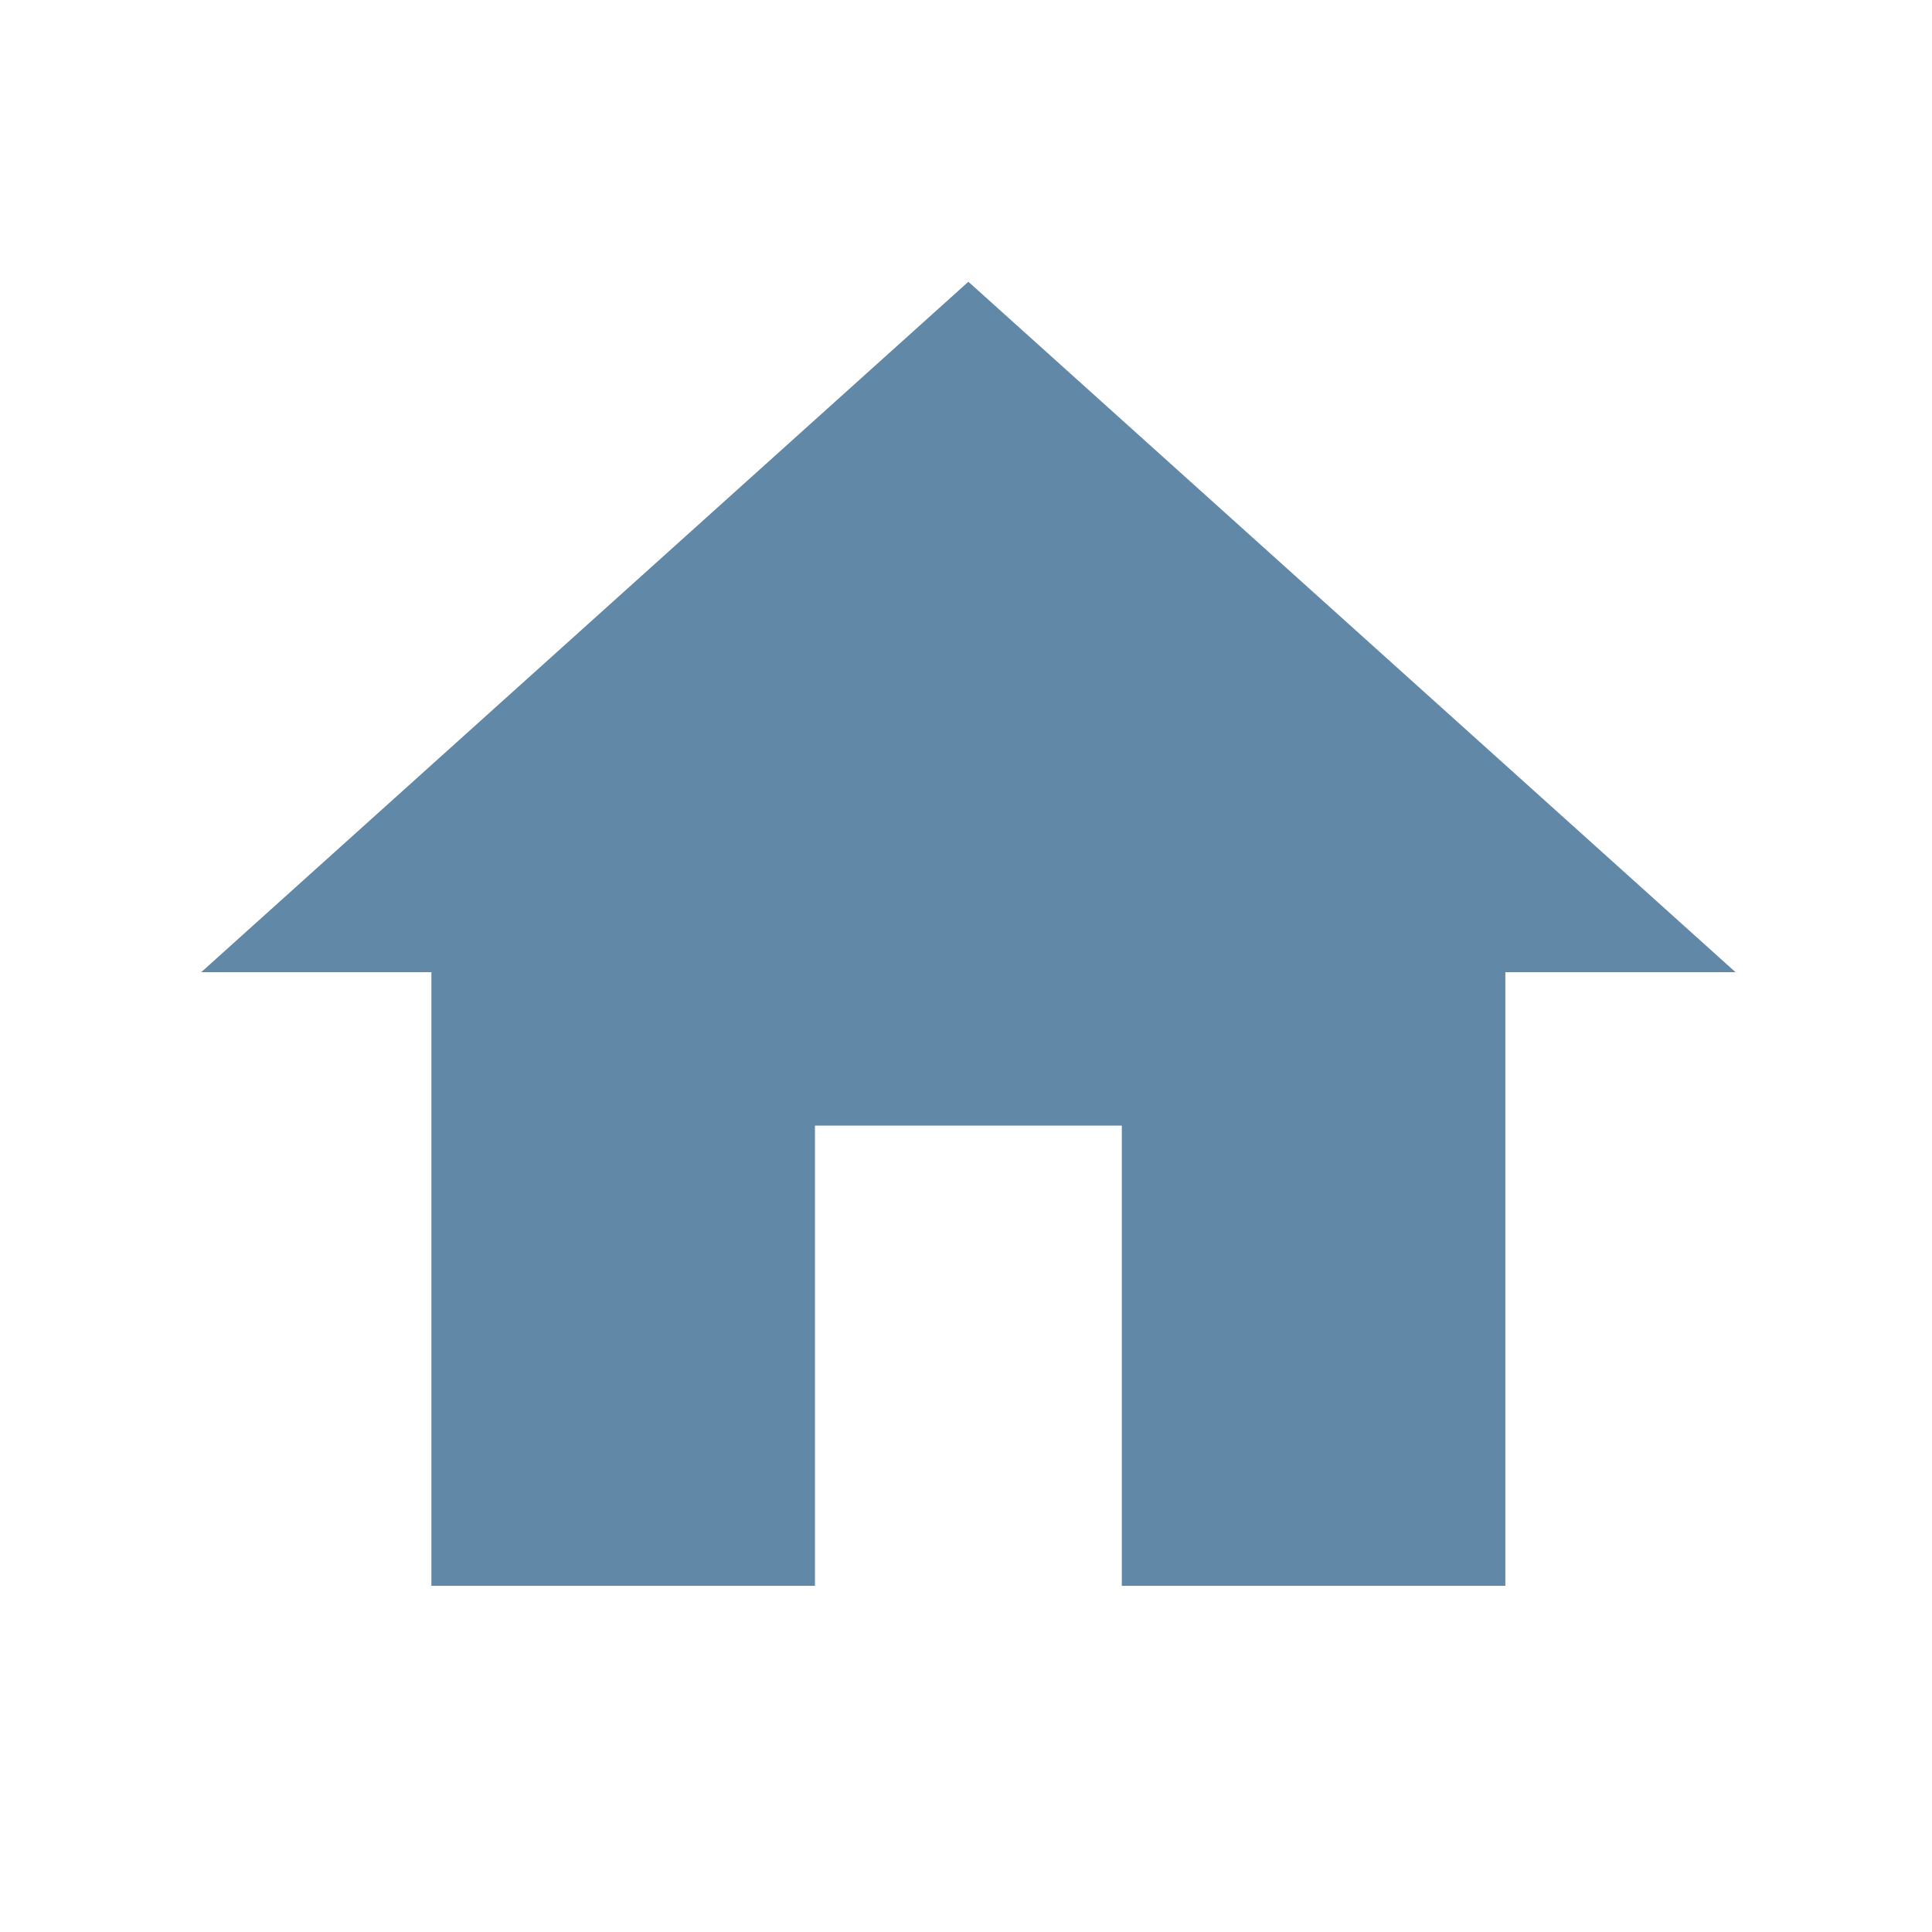 <svg xmlns="http://www.w3.org/2000/svg" width="48" height="48" viewBox="0 0 48 48">
  <g id="그룹_1955" data-name="그룹 1955" transform="translate(-2976 -999)">
    <rect id="사각형_1866" data-name="사각형 1866" width="48" height="48" transform="translate(2976 999)" fill="none"/>
    <path id="ic_home_24px" d="M17.247,35.4V23.965h7.624V35.4H34.4V20.153h5.718L21.059,3,2,20.153H7.718V35.4Z" transform="translate(2979 1003)" fill="#6188a6"/>
  </g>
</svg>
